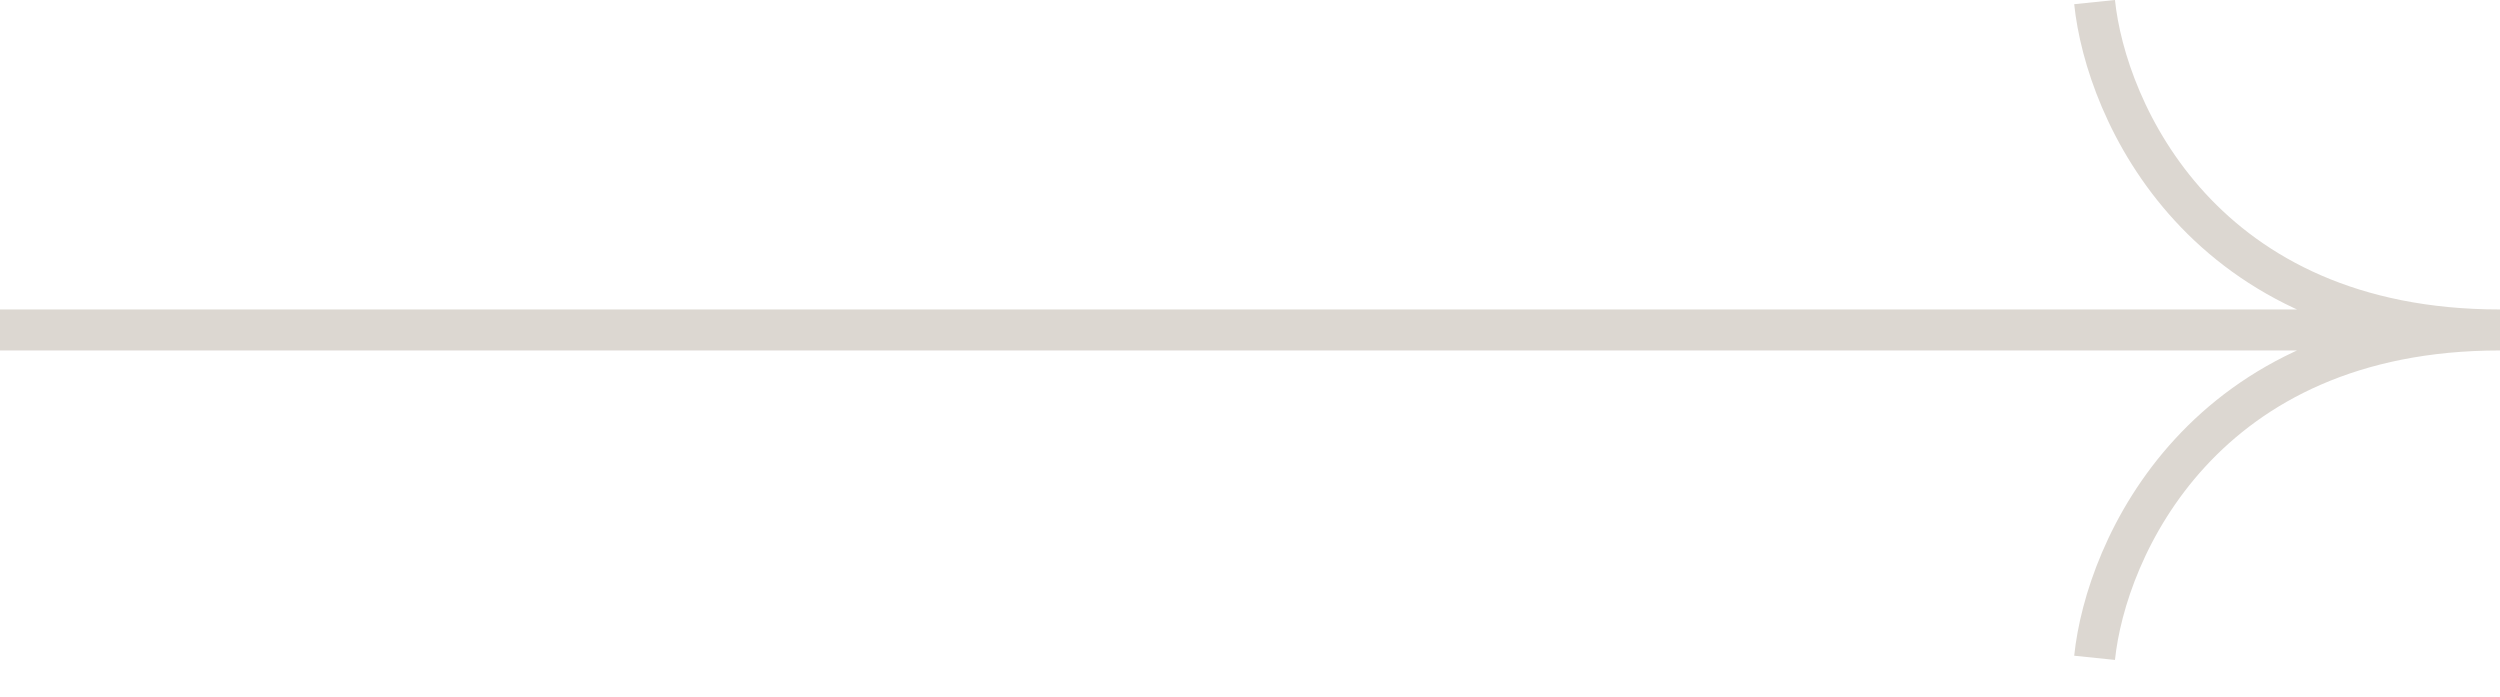 <?xml version="1.0" encoding="UTF-8"?> <svg xmlns="http://www.w3.org/2000/svg" width="61" height="17" viewBox="0 0 61 17" fill="none"><path d="M-3.49691e-07 8.051L61 8.051M61 8.051C53.746 8.051 51.383 2.718 51.108 0.051M61 8.051C53.746 8.051 51.383 13.385 51.108 16.051" stroke="#DCD7D1"></path></svg> 